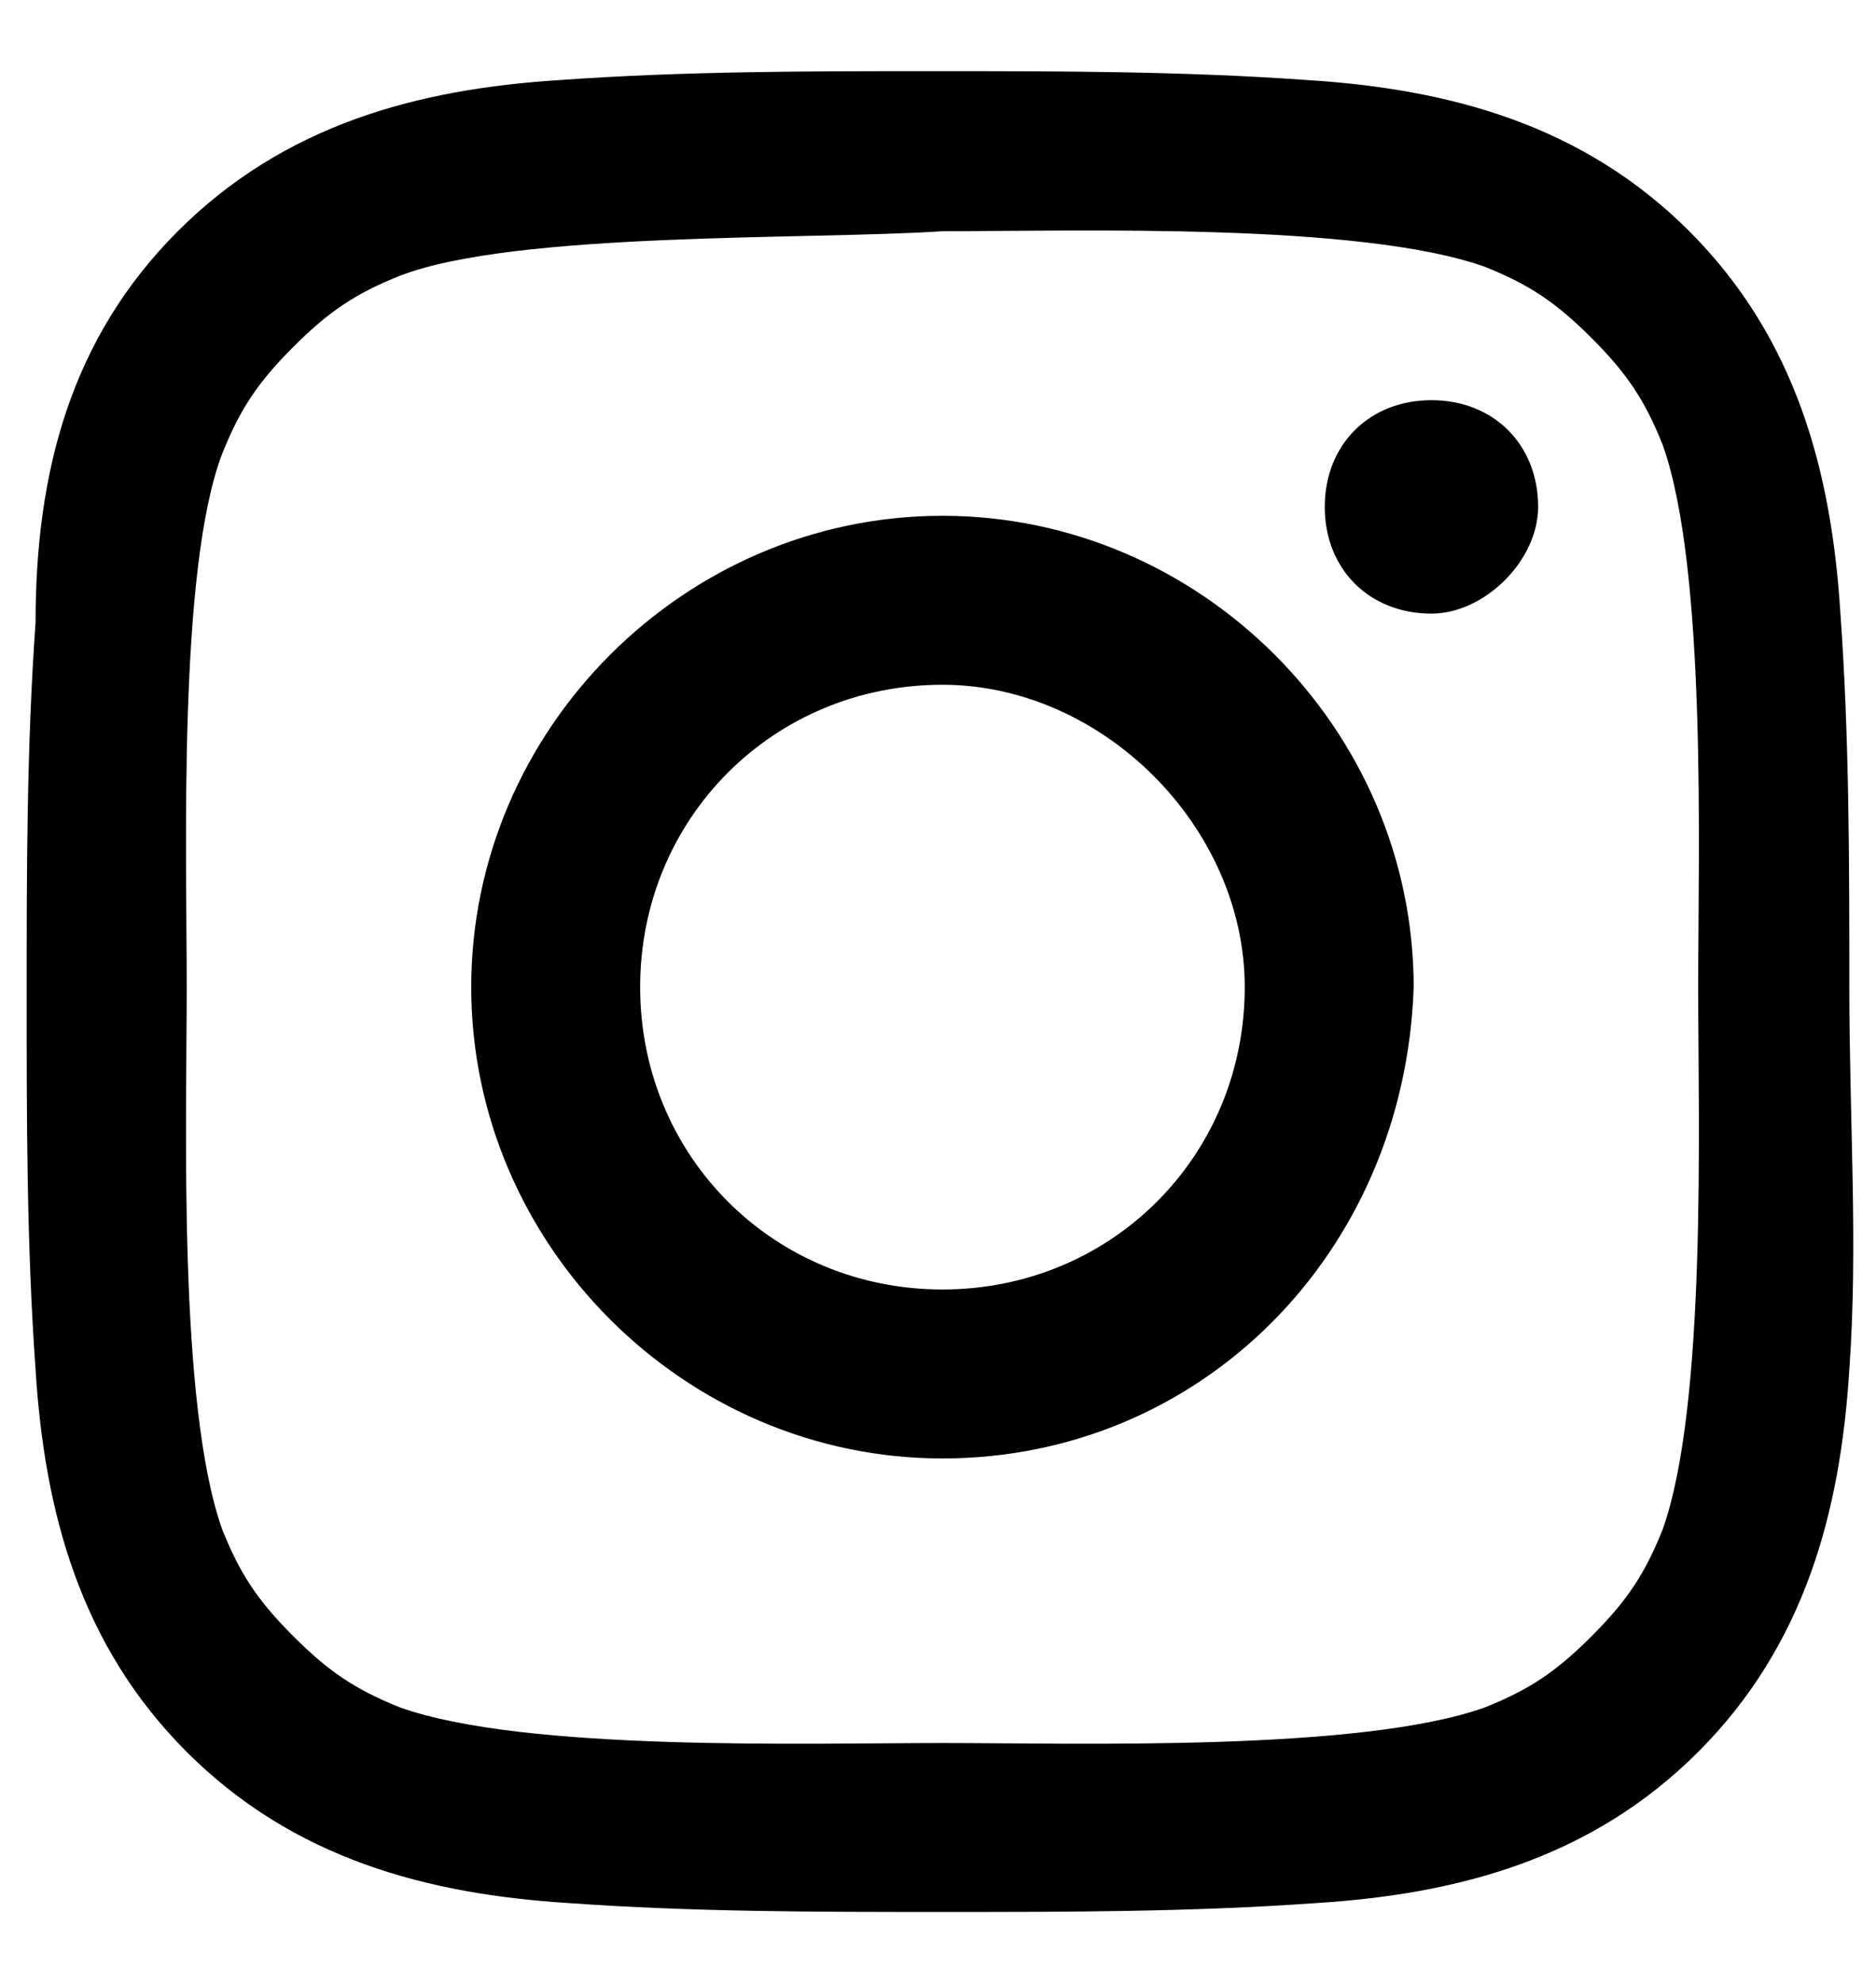 <?xml version="1.0" encoding="utf-8"?>
<!-- Generator: Adobe Illustrator 25.2.0, SVG Export Plug-In . SVG Version: 6.00 Build 0)  -->
<svg version="1.1" id="レイヤー_1" xmlns="http://www.w3.org/2000/svg" xmlns:xlink="http://www.w3.org/1999/xlink" x="0px"
	 y="0px" viewBox="0 0 21.1 22.3" style="enable-background:new 0 0 21.1 22.3;" xml:space="preserve">
<g>
	<path d="M20.8,15.4c-0.1,1.6-0.5,3.1-1.7,4.3c-1.2,1.2-2.7,1.6-4.3,1.7c-1.4,0.1-2.8,0.1-4.2,0.1c-1.4,0-2.8,0-4.2-0.1
		c-1.6-0.1-3.1-0.5-4.3-1.7c-1.2-1.2-1.6-2.7-1.7-4.3c-0.1-1.4-0.1-2.8-0.1-4.2c0-1.4,0-2.8,0.1-4.2C0.4,5.3,0.8,3.8,2,2.6
		C3.2,1.4,4.7,1,6.3,0.9c1.4-0.1,2.8-0.1,4.2-0.1c1.4,0,2.8,0,4.2,0.1c1.6,0.1,3.1,0.5,4.3,1.7c1.2,1.2,1.6,2.7,1.7,4.3
		c0.1,1.4,0.1,2.8,0.1,4.2C20.8,12.6,20.9,14,20.8,15.4z M4.5,3.1C4,3.3,3.7,3.5,3.3,3.9C2.9,4.3,2.7,4.6,2.5,5.1
		C2,6.4,2.1,9.6,2.1,11.1c0,1.5-0.1,4.7,0.4,6.1c0.2,0.5,0.4,0.8,0.8,1.2C3.7,18.8,4,19,4.5,19.2c1.4,0.5,4.6,0.4,6.1,0.4
		c1.5,0,4.7,0.1,6.1-0.4c0.5-0.2,0.8-0.4,1.2-0.8c0.4-0.4,0.6-0.7,0.8-1.2c0.5-1.4,0.4-4.6,0.4-6.1c0-1.5,0.1-4.7-0.4-6.1
		c-0.2-0.5-0.4-0.8-0.8-1.2c-0.4-0.4-0.7-0.6-1.2-0.8c-1.4-0.5-4.6-0.4-6.1-0.4C9.1,2.7,5.8,2.6,4.5,3.1z M10.6,16.4
		c-2.9,0-5.3-2.4-5.3-5.3c0-2.9,2.4-5.3,5.3-5.3c2.9,0,5.3,2.4,5.3,5.3C15.8,14.1,13.5,16.4,10.6,16.4z M10.6,7.7
		c-1.9,0-3.4,1.5-3.4,3.4c0,1.9,1.5,3.4,3.4,3.4c1.9,0,3.4-1.5,3.4-3.4C14,9.3,12.4,7.7,10.6,7.7z M16.1,6.9c-0.7,0-1.2-0.5-1.2-1.2
		c0-0.7,0.5-1.2,1.2-1.2c0.7,0,1.2,0.5,1.2,1.2C17.3,6.3,16.7,6.9,16.1,6.9z"/>
</g>
</svg>
